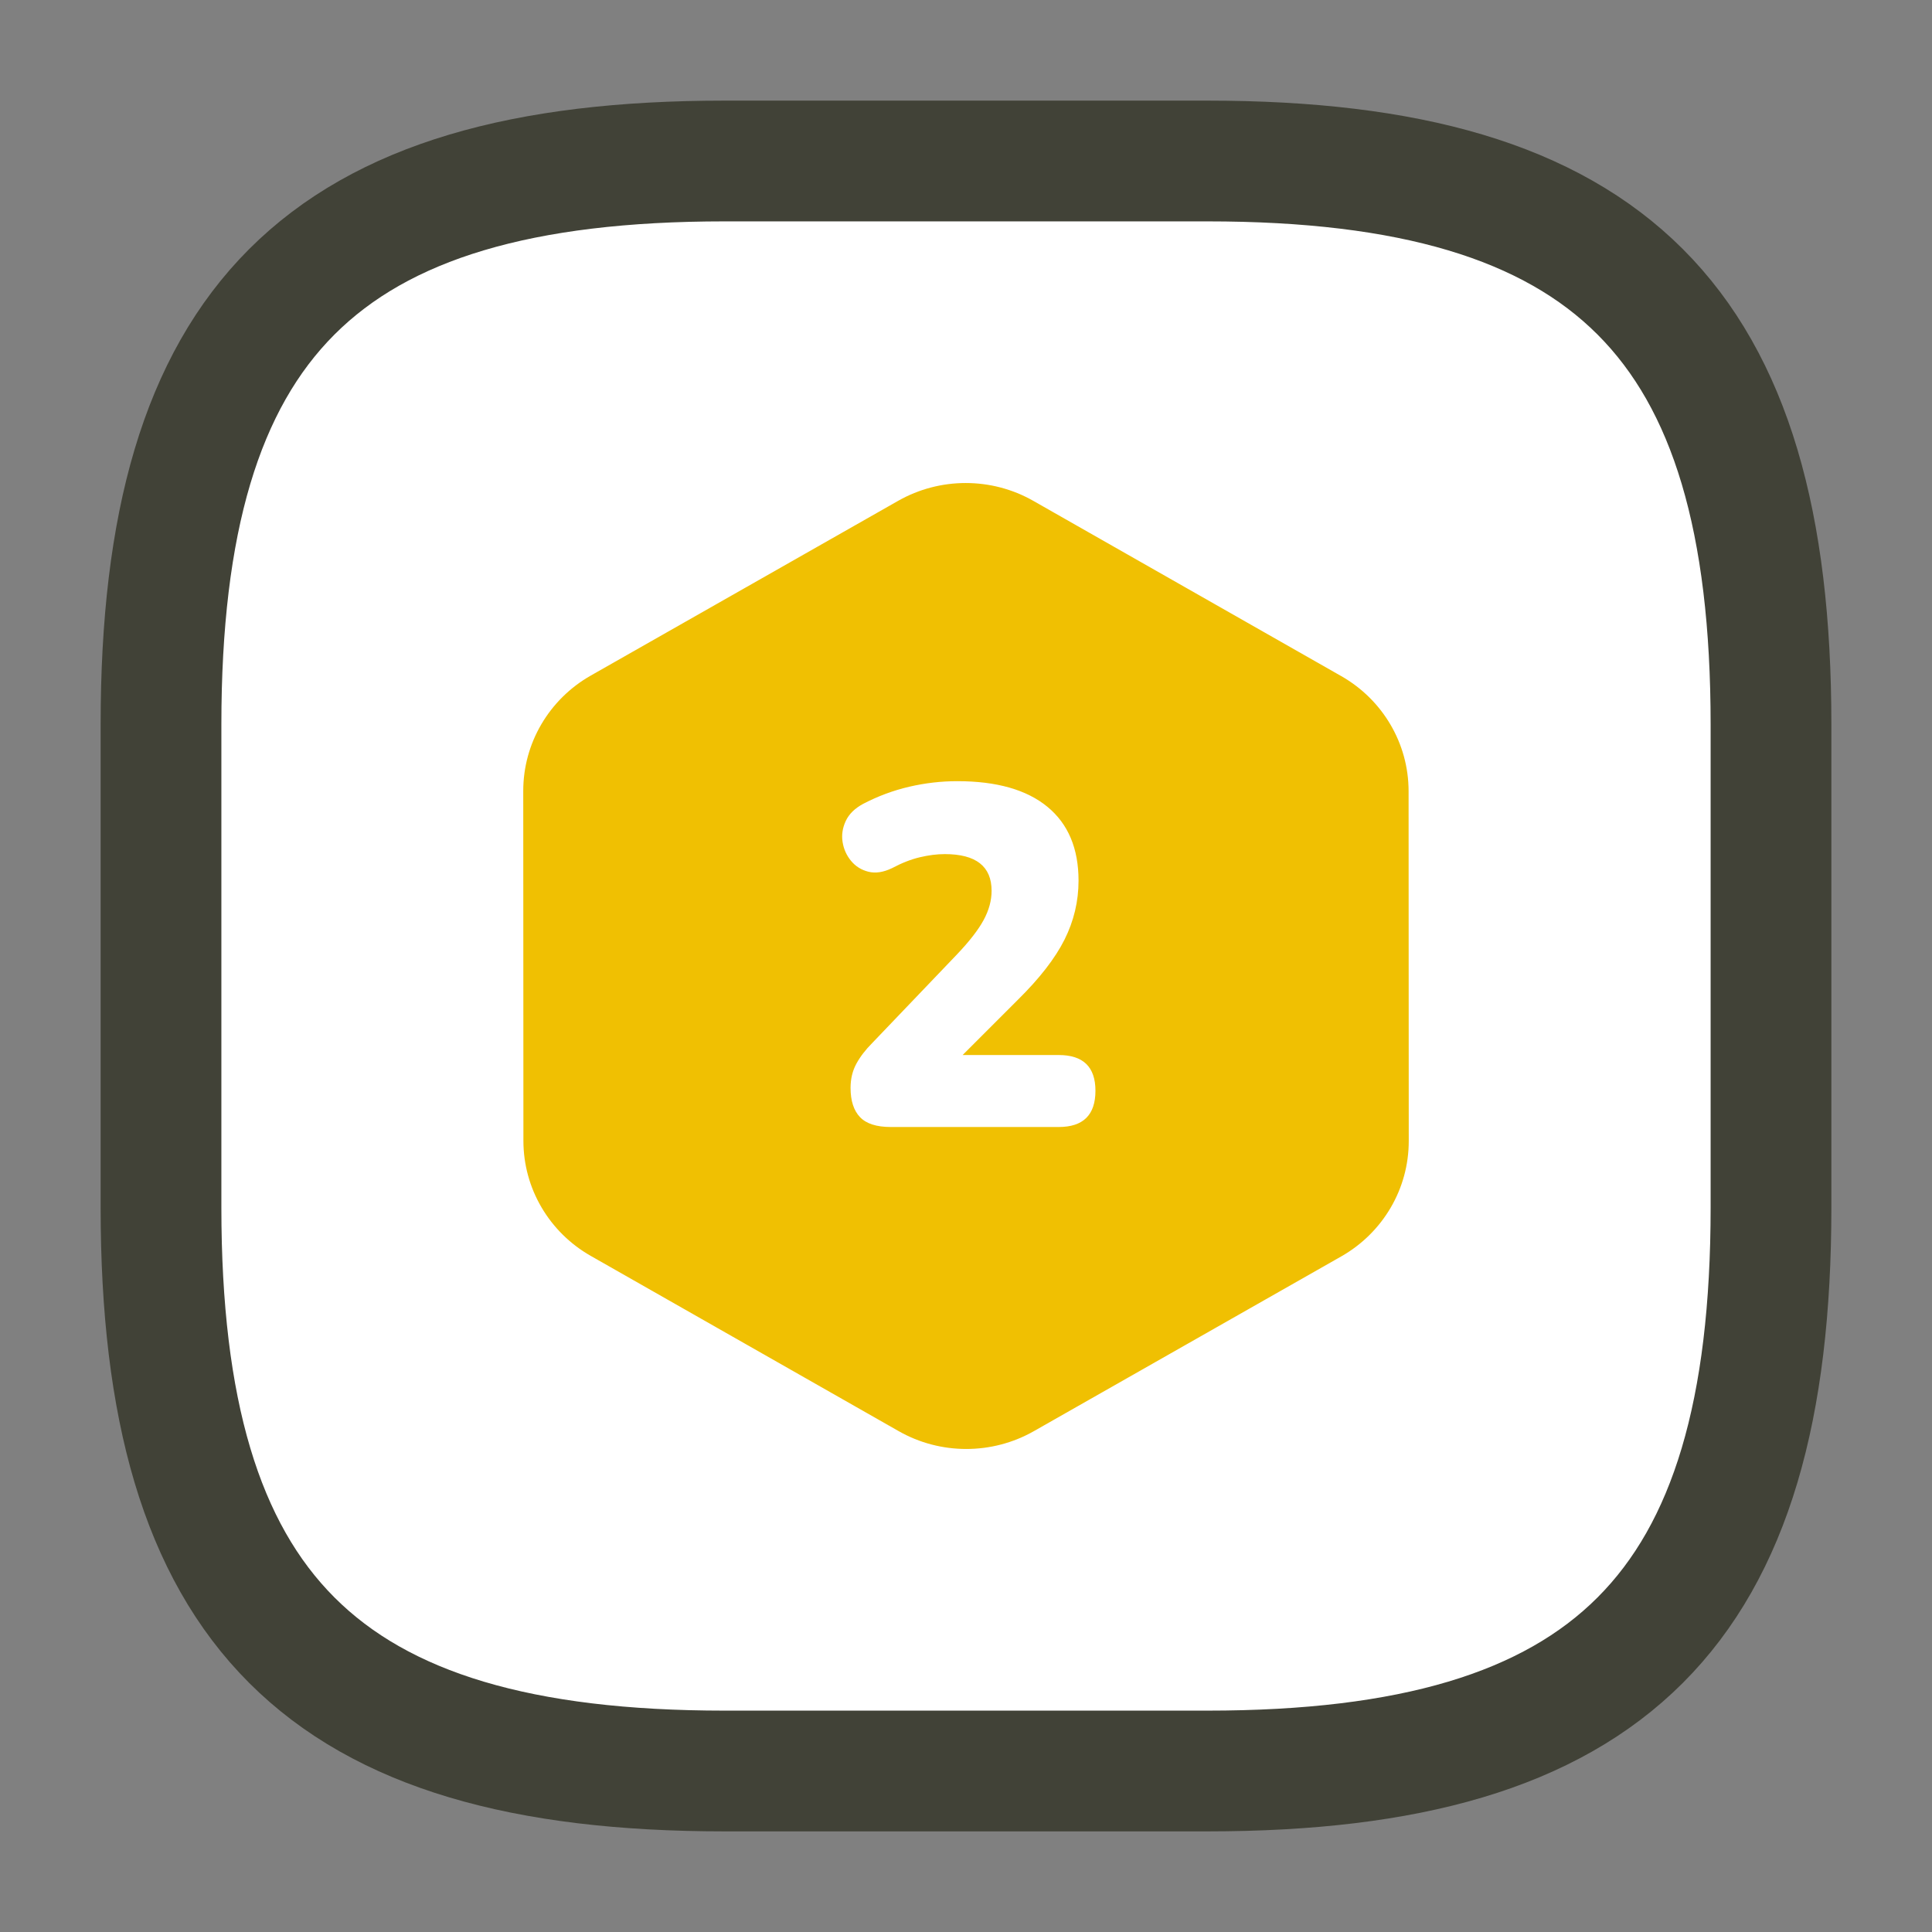 <?xml version="1.0" encoding="UTF-8"?>
<svg width="48px" height="48px" viewBox="0 0 48 48" version="1.1" xmlns="http://www.w3.org/2000/svg" xmlns:xlink="http://www.w3.org/1999/xlink">
    <rect x="0" y="0" width="48" height="48" fill="#808080" stroke="none"/>
    <title>16C835DD-D576-4B48-959B-8CEFB11D8213</title>
    <g id="Careers" stroke="none" stroke-width="1" fill="none" fill-rule="evenodd">
        <g transform="translate(-756, -5860)" id="Hiring-Process">
            <g transform="translate(385, 5436)">
                <g id="icon-2" transform="translate(371, 424)">
                    <rect id="Rectangle-Copy" x="0" y="0" width="48" height="48"></rect>
                    <g id="icon" transform="translate(4, 4)">
                        <path d="M14,40 L26,40 C36,40 40,36 40,26 L40,14 C40,4 36,0 26,0 L14,0 C4,0 0,4 0,14 L0,26 C0,36 4,40 14,40 Z" id="Path" stroke="#414237" stroke-width="3" fill="#FFFFFF" stroke-linecap="round" stroke-linejoin="round"></path>
                        <g id="2" transform="translate(9, 8)">
                            <path d="M8.078,-1.73 C9.883,-2.756 12.106,-2.756 13.909,-1.729 L13.909,-1.729 L21.558,2.624 C22.465,3.14 23.197,3.876 23.703,4.739 C24.214,5.61 24.495,6.611 24.496,7.652 L24.496,7.652 L24.5,16.35 C24.5,17.393 24.219,18.397 23.707,19.27 C23.2,20.135 22.466,20.873 21.556,21.39 L21.556,21.39 L13.922,25.73 C12.117,26.756 9.894,26.756 8.091,25.729 L8.091,25.729 L0.442,21.376 C-0.465,20.86 -1.197,20.124 -1.703,19.261 C-2.214,18.39 -2.495,17.389 -2.496,16.348 L-2.496,16.348 L-2.5,7.65 C-2.5,6.607 -2.219,5.603 -1.707,4.73 C-1.2,3.865 -0.466,3.127 0.444,2.61 L0.444,2.61 Z" id="Background-Poluygon-Copy-2" stroke="#FFFFFF" stroke-width="5" fill="#F0C002"></path>
                            <g transform="translate(7.923, 7.408)" fill="#FFFFFF" fill-rule="nonzero" id="Path">
                                <path d="M1.205,8.592 C0.853,8.592 0.599,8.51 0.443,8.346 C0.287,8.182 0.209,7.94 0.209,7.62 C0.209,7.396 0.257,7.196 0.353,7.02 C0.449,6.844 0.581,6.672 0.749,6.504 L2.849,4.308 C3.161,3.98 3.383,3.694 3.515,3.45 C3.647,3.206 3.713,2.964 3.713,2.724 C3.713,2.116 3.325,1.812 2.549,1.812 C2.357,1.812 2.151,1.838 1.931,1.89 C1.711,1.942 1.481,2.032 1.241,2.16 C1.025,2.264 0.829,2.294 0.653,2.25 C0.477,2.206 0.333,2.116 0.221,1.98 C0.109,1.844 0.039,1.688 0.011,1.512 C-0.017,1.336 0.009,1.162 0.089,0.99 C0.169,0.818 0.313,0.676 0.521,0.564 C0.889,0.372 1.271,0.23 1.667,0.138 C2.063,0.046 2.461,0 2.861,0 C3.837,0 4.583,0.212 5.099,0.636 C5.615,1.06 5.873,1.672 5.873,2.472 C5.873,2.984 5.757,3.472 5.525,3.936 C5.293,4.4 4.905,4.9 4.361,5.436 L2.993,6.804 L5.381,6.804 C5.989,6.804 6.293,7.1 6.293,7.692 C6.293,8.292 5.989,8.592 5.381,8.592 L1.205,8.592 Z"></path>
                            </g>
                        </g>
                    </g>
                </g>
            </g>
        </g>
    </g>
</svg>